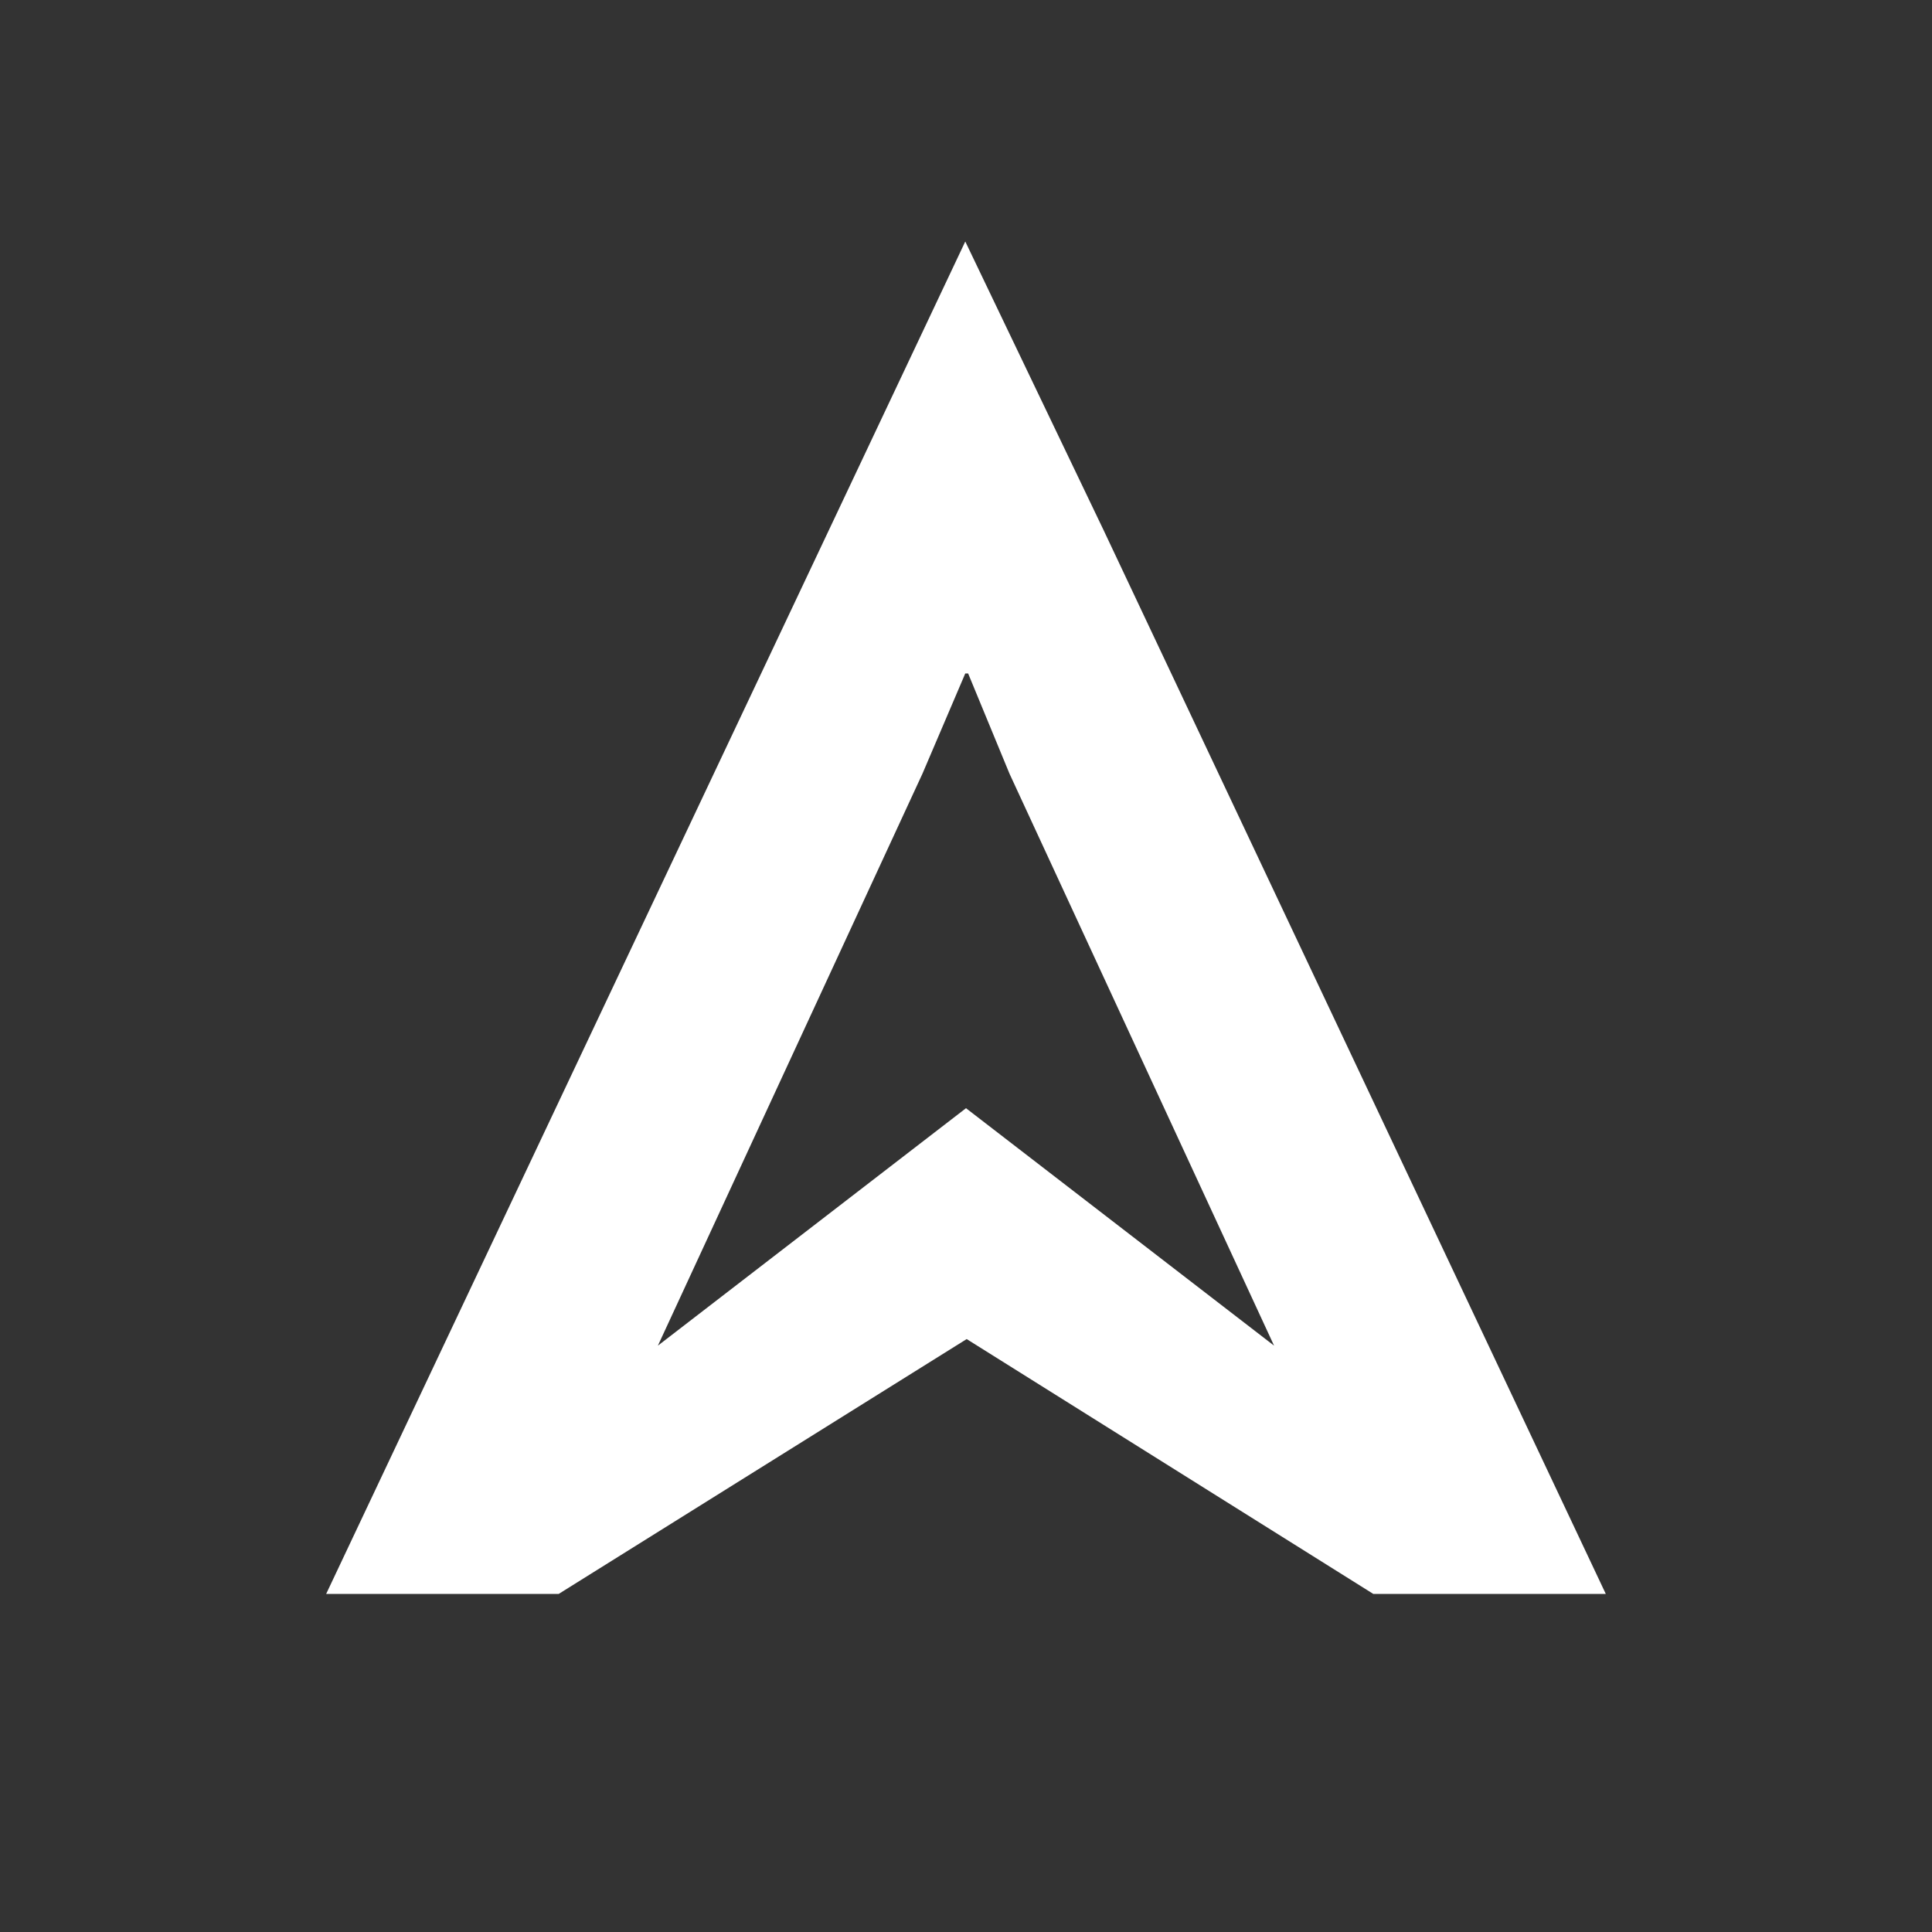 <?xml version="1.0" encoding="UTF-8"?> <svg xmlns="http://www.w3.org/2000/svg" width="40" height="40" viewBox="0 0 40 40" fill="none"><rect x="0" y="0" width="40" height="40" fill="#333333" stroke="none"/><path fill-rule="evenodd" clip-rule="evenodd" d="M19.985 5L22.85 10.979L33.246 33H28.432L20.014 27.724L11.568 33H6.753L19.985 5ZM20.9 16.017L26.378 27.86L20 22.944L13.621 27.86L19.099 16.017L19.985 13.943H20.044L20.9 16.017Z" fill="white"></path></svg> 